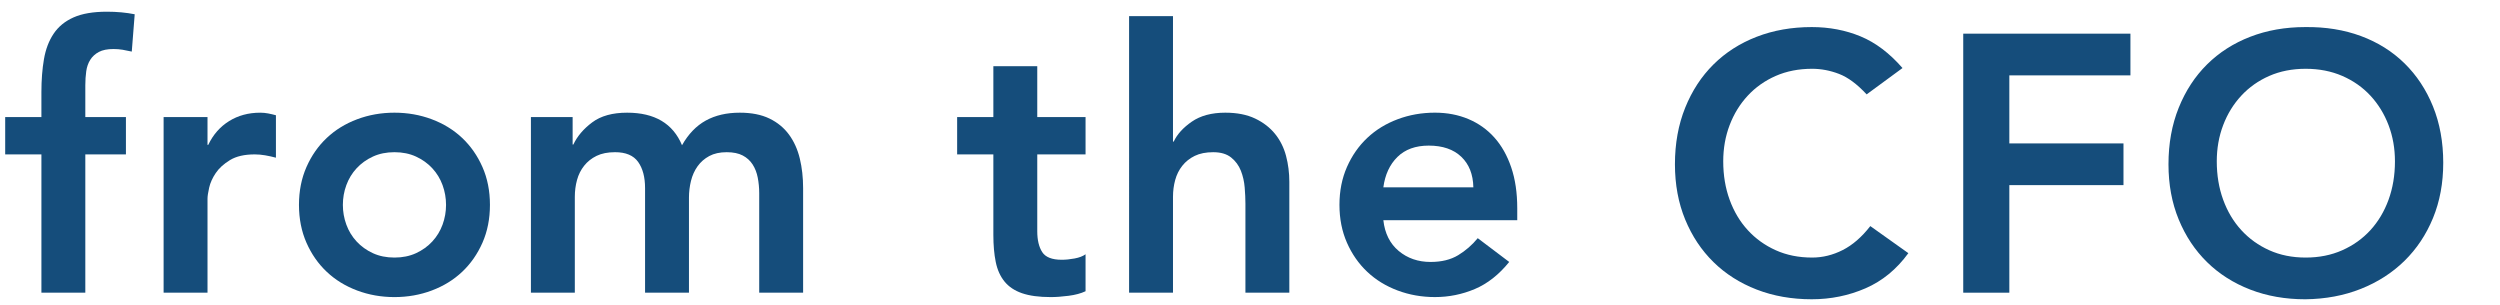 <?xml version="1.0" encoding="UTF-8"?><svg id="uuid-c7d75ca1-831f-4aaa-8b34-563be6bb677e" xmlns="http://www.w3.org/2000/svg" width="410" height="50" viewBox="0 0 410 50"><defs><style>.uuid-11717ea9-9ecf-429e-af19-fe09e82d5186{fill:#154d7b;}</style></defs><path class="uuid-11717ea9-9ecf-429e-af19-fe09e82d5186" d="m6.791,25.32H.851v-6.12h5.94v-4.08c0-2,.14-3.81.42-5.43.279-1.62.81-3.01,1.59-4.17.78-1.16,1.87-2.05,3.27-2.67,1.4-.62,3.219-.931,5.46-.931,1.64,0,3.16.141,4.56.42l-.48,6.12c-.521-.12-1.02-.219-1.5-.3-.48-.08-.98-.12-1.5-.12-1,0-1.8.16-2.4.48s-1.071.75-1.41,1.29c-.34.54-.561,1.17-.66,1.89-.1.72-.15,1.48-.15,2.28v5.22h6.66v6.12h-6.66v22.68h-7.2v-22.68Z"/><path class="uuid-11717ea9-9ecf-429e-af19-fe09e82d5186" d="m26.831,19.2h7.2v4.56h.12c.8-1.68,1.94-2.979,3.42-3.899,1.479-.92,3.18-1.38,5.1-1.38.44,0,.87.04,1.29.12s.85.18,1.29.3v6.96c-.6-.159-1.19-.29-1.77-.39-.58-.1-1.15-.15-1.71-.15-1.68,0-3.03.311-4.05.93-1.02.621-1.8,1.33-2.34,2.13-.54.801-.9,1.601-1.08,2.4-.18.801-.27,1.4-.27,1.8v15.42h-7.2v-28.8Z"/><path class="uuid-11717ea9-9ecf-429e-af19-fe09e82d5186" d="m49.031,33.601c0-2.28.41-4.351,1.23-6.21.819-1.86,1.929-3.45,3.33-4.771,1.399-1.32,3.06-2.34,4.98-3.06,1.92-.721,3.96-1.08,6.12-1.08s4.2.359,6.12,1.08c1.92.72,3.58,1.739,4.98,3.06,1.4,1.32,2.51,2.91,3.33,4.771.819,1.859,1.23,3.93,1.23,6.21s-.411,4.35-1.23,6.21c-.82,1.859-1.93,3.449-3.33,4.77-1.4,1.32-3.06,2.34-4.98,3.061-1.92.72-3.96,1.08-6.12,1.08s-4.2-.36-6.12-1.08c-1.92-.721-3.581-1.74-4.98-3.061-1.401-1.32-2.511-2.91-3.33-4.77-.82-1.86-1.23-3.931-1.23-6.21Zm7.2,0c0,1.12.189,2.2.57,3.239.379,1.041.939,1.961,1.68,2.761.74.8,1.629,1.439,2.67,1.92,1.04.479,2.22.72,3.54.72s2.5-.24,3.54-.72c1.04-.48,1.93-1.12,2.67-1.92.74-.8,1.3-1.72,1.68-2.761.38-1.039.57-2.119.57-3.239s-.19-2.2-.57-3.24c-.38-1.04-.94-1.96-1.68-2.76-.74-.8-1.63-1.44-2.67-1.92-1.041-.48-2.22-.721-3.54-.721s-2.5.24-3.54.721c-1.041.479-1.93,1.12-2.67,1.92-.74.8-1.3,1.72-1.68,2.76-.381,1.04-.57,2.12-.57,3.24Z"/><path class="uuid-11717ea9-9ecf-429e-af19-fe09e82d5186" d="m87.071,19.2h6.84v4.5h.12c.639-1.359,1.669-2.569,3.09-3.63,1.419-1.06,3.33-1.59,5.73-1.59,4.52,0,7.52,1.78,9,5.34,1.04-1.84,2.34-3.189,3.9-4.05s3.42-1.29,5.58-1.29c1.92,0,3.54.32,4.86.96,1.32.64,2.39,1.521,3.21,2.64.819,1.12,1.41,2.43,1.77,3.93.36,1.5.54,3.111.54,4.83v17.16h-7.2v-16.319c0-.88-.081-1.73-.24-2.551-.16-.819-.44-1.539-.84-2.159-.4-.62-.94-1.11-1.62-1.471-.681-.359-1.56-.54-2.64-.54-1.12,0-2.07.21-2.85.63-.78.42-1.42.981-1.92,1.681-.5.7-.86,1.5-1.08,2.399-.22.9-.33,1.811-.33,2.73v15.6h-7.2v-17.16c0-1.8-.381-3.229-1.14-4.29-.76-1.059-2.02-1.59-3.78-1.59-1.2,0-2.211.201-3.03.601-.82.4-1.5.94-2.04,1.62-.54.681-.93,1.46-1.17,2.34-.24.88-.36,1.8-.36,2.76v15.72h-7.2v-28.8Z"/><path class="uuid-11717ea9-9ecf-429e-af19-fe09e82d5186" d="m156.971,25.32v-6.12h5.94v-8.34h7.2v8.34h7.92v6.12h-7.92v12.6c0,1.44.27,2.58.81,3.42.54.841,1.61,1.261,3.21,1.261.64,0,1.34-.069,2.1-.21.759-.14,1.359-.37,1.8-.69v6.06c-.76.36-1.69.609-2.79.75-1.101.141-2.07.211-2.91.211-1.92,0-3.49-.211-4.71-.631-1.221-.42-2.181-1.059-2.88-1.92-.701-.859-1.181-1.929-1.44-3.21-.26-1.279-.39-2.76-.39-4.439v-13.2h-5.94Z"/><path class="uuid-11717ea9-9ecf-429e-af19-fe09e82d5186" d="m192.37,23.221h.12c.56-1.2,1.55-2.29,2.97-3.271,1.419-.979,3.249-1.47,5.49-1.47,1.92,0,3.549.32,4.89.96,1.34.64,2.43,1.48,3.27,2.52.84,1.041,1.44,2.241,1.8,3.601.36,1.36.54,2.78.54,4.26v18.18h-7.2v-14.58c0-.8-.041-1.689-.12-2.67-.081-.979-.291-1.899-.63-2.76-.34-.859-.87-1.58-1.59-2.16-.72-.579-1.701-.87-2.94-.87-1.2,0-2.21.201-3.03.601-.82.4-1.5.94-2.04,1.62-.54.681-.93,1.46-1.17,2.34-.24.88-.36,1.8-.36,2.76v15.72h-7.2V2.641h7.2v20.58Z"/><path class="uuid-11717ea9-9ecf-429e-af19-fe09e82d5186" d="m226.87,36.12c.24,2.16,1.08,3.84,2.52,5.04s3.18,1.8,5.22,1.8c1.8,0,3.309-.369,4.53-1.109,1.22-.74,2.29-1.67,3.21-2.79l5.161,3.899c-1.682,2.081-3.562,3.561-5.641,4.44-2.08.879-4.26,1.32-6.54,1.32-2.16,0-4.2-.36-6.12-1.08-1.92-.721-3.581-1.74-4.98-3.061-1.401-1.32-2.511-2.91-3.33-4.77-.82-1.86-1.23-3.931-1.23-6.21s.41-4.351,1.23-6.21c.819-1.86,1.929-3.45,3.33-4.771,1.399-1.32,3.06-2.34,4.98-3.06,1.92-.721,3.96-1.08,6.12-1.08,2,0,3.83.351,5.49,1.05,1.659.7,3.08,1.71,4.259,3.03,1.18,1.319,2.102,2.95,2.76,4.89.66,1.94.99,4.17.99,6.69v1.979h-21.959Zm14.76-5.399c-.041-2.12-.7-3.79-1.98-5.011-1.281-1.22-3.06-1.83-5.34-1.83-2.16,0-3.87.621-5.13,1.86-1.26,1.24-2.031,2.9-2.31,4.98h14.76Z"/><path class="uuid-11717ea9-9ecf-429e-af19-fe09e82d5186" d="m306.131,15.48c-1.561-1.681-3.07-2.8-4.53-3.36-1.461-.56-2.931-.84-4.41-.84-2.2,0-4.19.39-5.97,1.17-1.78.78-3.311,1.86-4.59,3.24-1.281,1.38-2.271,2.99-2.971,4.83-.7,1.84-1.05,3.82-1.05,5.939,0,2.28.35,4.38,1.05,6.3.699,1.921,1.689,3.581,2.971,4.98,1.279,1.4,2.81,2.5,4.59,3.3,1.779.801,3.77,1.2,5.97,1.2,1.72,0,3.39-.41,5.01-1.23,1.62-.819,3.13-2.13,4.53-3.93l6.24,4.44c-1.92,2.64-4.26,4.56-7.021,5.76-2.76,1.2-5.7,1.8-8.819,1.8-3.28,0-6.291-.53-9.03-1.59-2.74-1.06-5.101-2.56-7.08-4.5-1.98-1.939-3.53-4.27-4.65-6.99-1.12-2.72-1.68-5.739-1.68-9.06,0-3.399.56-6.489,1.68-9.271,1.12-2.779,2.67-5.149,4.65-7.109,1.979-1.96,4.34-3.47,7.08-4.53,2.739-1.06,5.75-1.59,9.03-1.59,2.88,0,5.55.51,8.01,1.53,2.46,1.02,4.749,2.75,6.87,5.189l-5.88,4.32Z"/><path class="uuid-11717ea9-9ecf-429e-af19-fe09e82d5186" d="m321.971,5.521h27.42v6.84h-19.86v11.16h18.72v6.84h-18.72v17.64h-7.56V5.521Z"/><path class="uuid-11717ea9-9ecf-429e-af19-fe09e82d5186" d="m355.631,26.94c0-3.399.56-6.489,1.68-9.271,1.12-2.779,2.67-5.149,4.65-7.109,1.979-1.96,4.34-3.47,7.08-4.53,2.739-1.06,5.75-1.59,9.03-1.59,3.319-.04,6.359.45,9.119,1.47,2.761,1.021,5.14,2.511,7.141,4.47,2,1.961,3.56,4.32,4.68,7.08,1.119,2.761,1.68,5.841,1.68,9.24,0,3.32-.561,6.341-1.68,9.06-1.12,2.721-2.68,5.062-4.68,7.021-2.001,1.96-4.38,3.49-7.141,4.59-2.76,1.1-5.8,1.67-9.119,1.71-3.28,0-6.291-.53-9.03-1.59-2.74-1.06-5.101-2.56-7.08-4.5-1.98-1.939-3.53-4.27-4.65-6.99-1.12-2.72-1.68-5.739-1.68-9.06Zm7.92-.48c0,2.28.35,4.38,1.05,6.3.699,1.921,1.689,3.581,2.971,4.98,1.279,1.4,2.81,2.5,4.59,3.3,1.779.801,3.77,1.2,5.97,1.2s4.2-.399,6-1.2c1.8-.8,3.34-1.899,4.62-3.3,1.279-1.399,2.27-3.06,2.97-4.98.699-1.92,1.05-4.02,1.05-6.3,0-2.119-.351-4.1-1.05-5.939-.7-1.84-1.69-3.45-2.97-4.83-1.28-1.38-2.82-2.46-4.62-3.24s-3.801-1.17-6-1.17-4.19.39-5.97,1.17c-1.78.78-3.311,1.86-4.59,3.24-1.281,1.38-2.271,2.99-2.971,4.83-.7,1.84-1.05,3.82-1.05,5.939Z"/></svg>